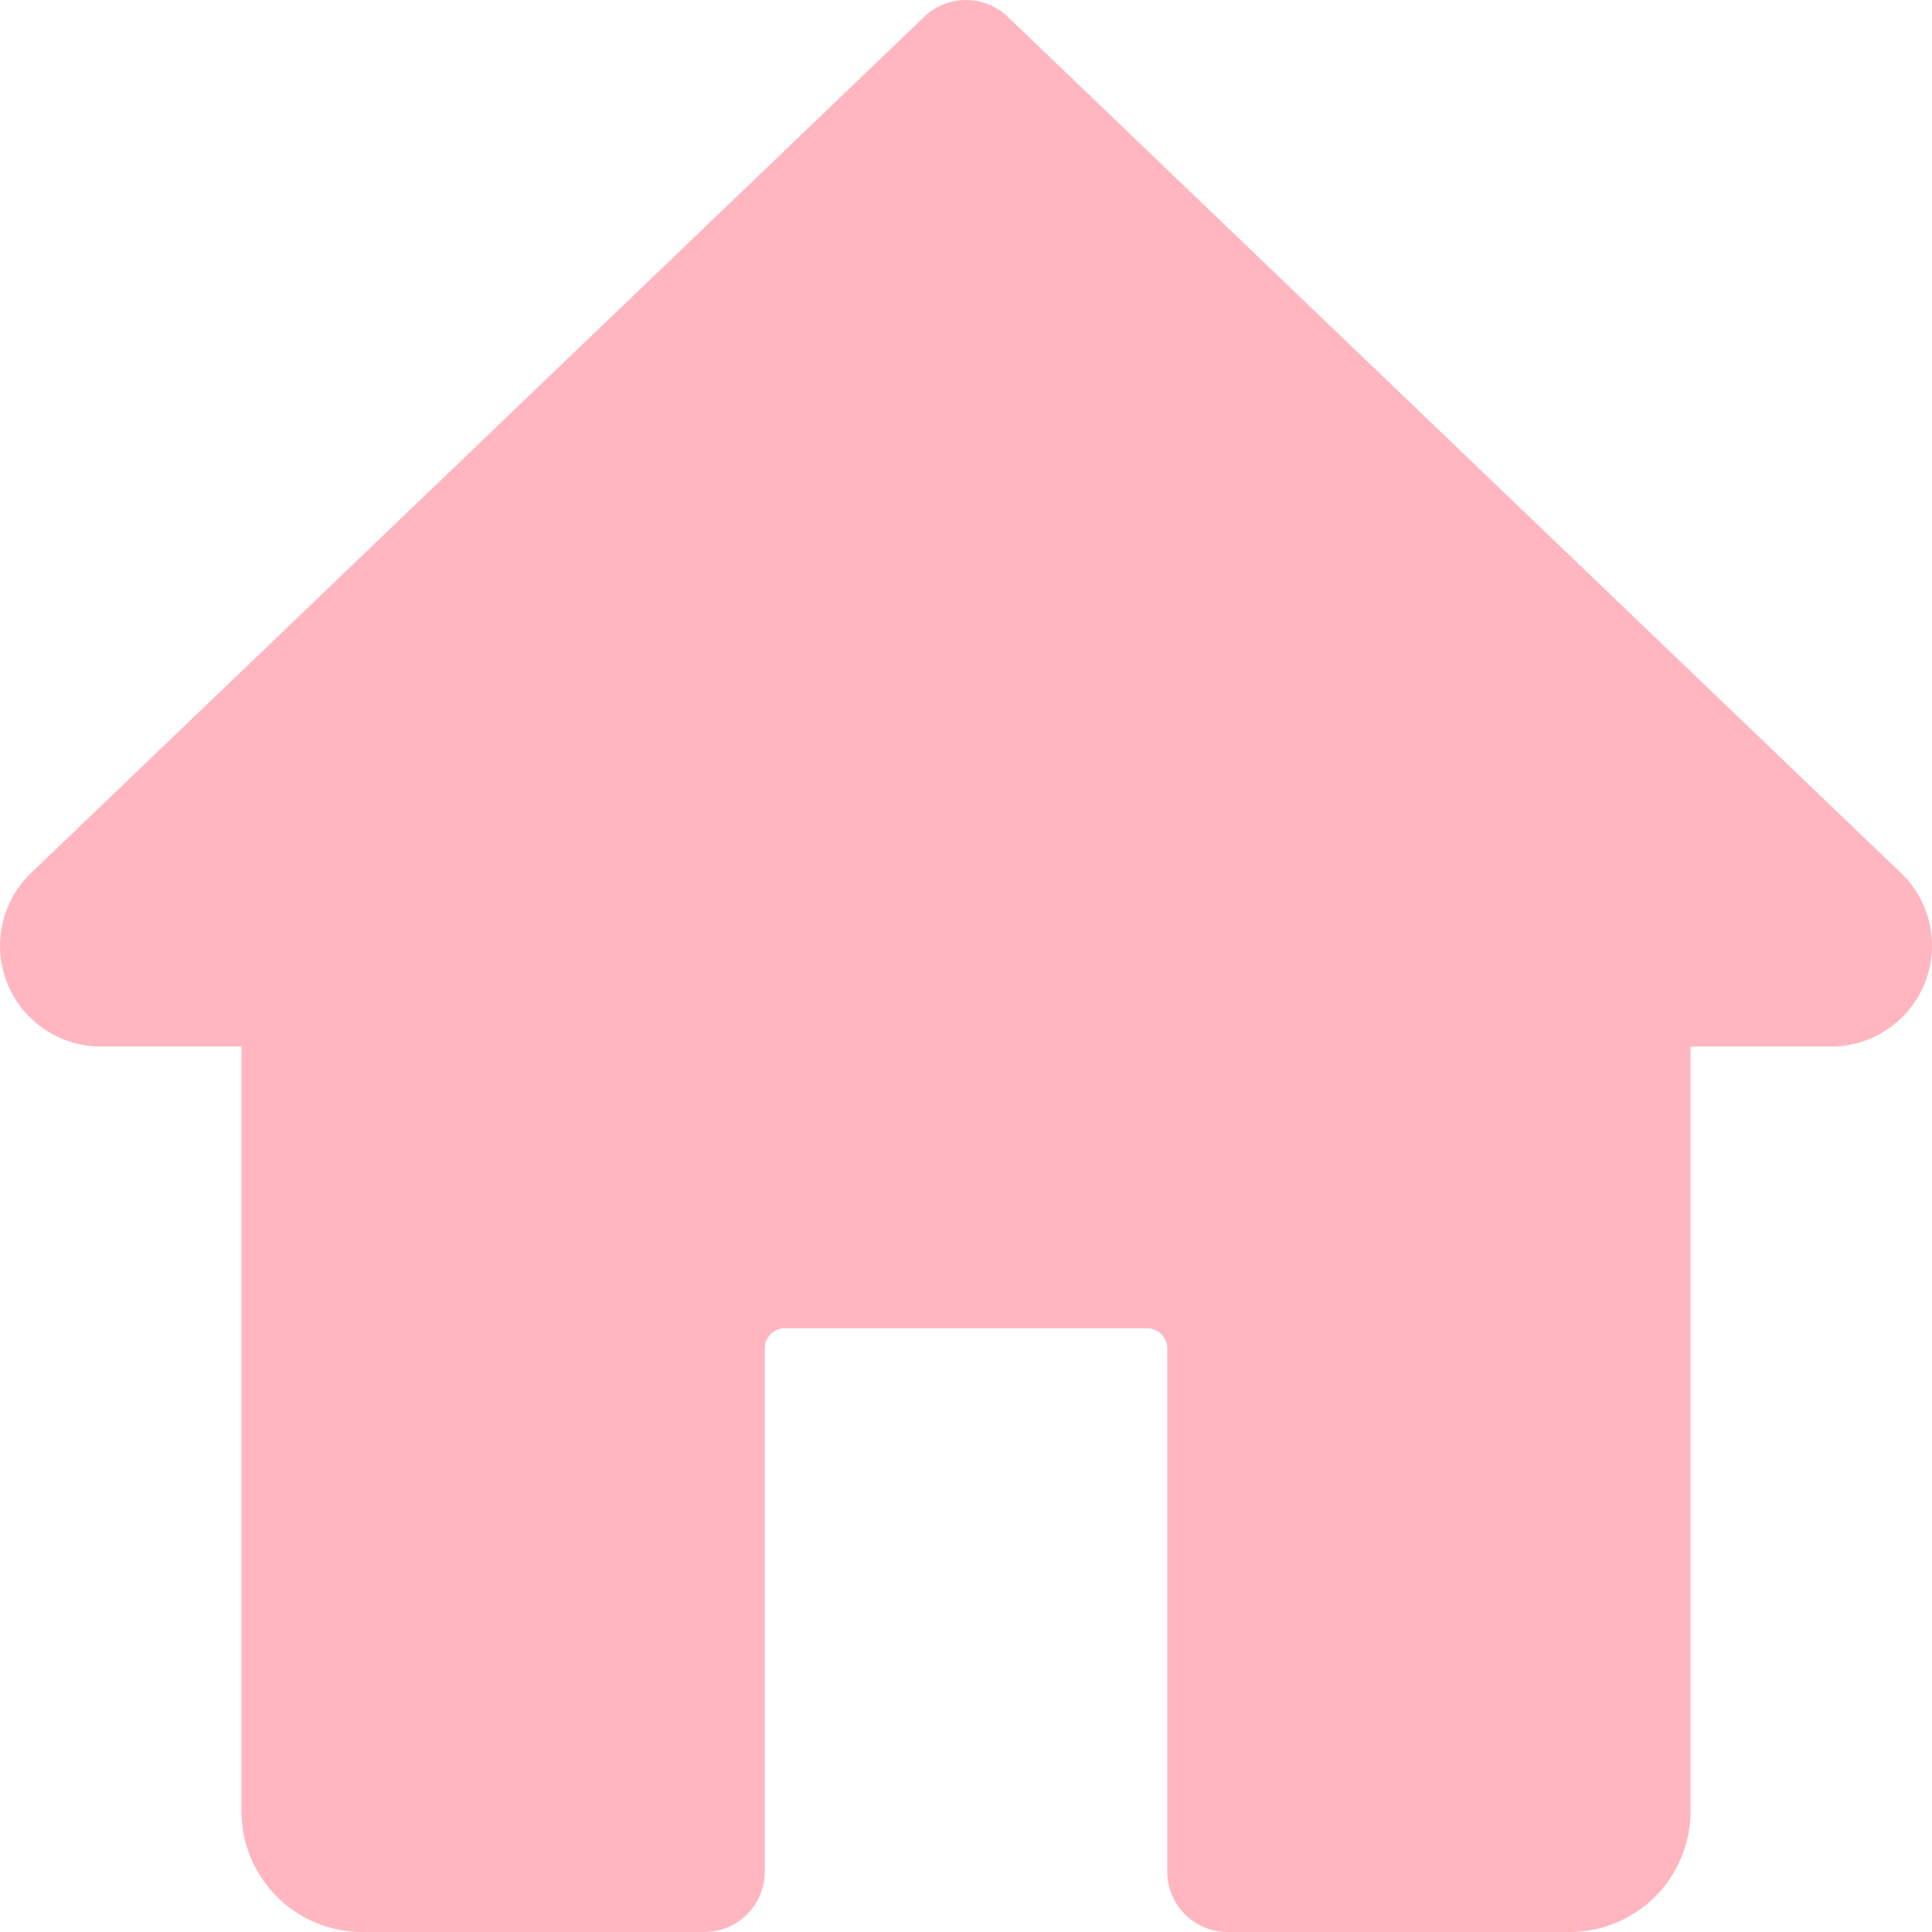 <svg xmlns="http://www.w3.org/2000/svg" version="1.1" xmlns:xlink="http://www.w3.org/1999/xlink" xmlns:svgjs="http://svgjs.com/svgjs" width="512" height="512" x="0" y="0" viewBox="0 0 24 24" style="enable-background:new 0 0 512 512" xml:space="preserve" class=""><g><path d="M23.619 10.849 12.519.209a.75.75 0 0 0-1.038 0L.37 10.86A1.252 1.252 0 0 0 1.25 13H3v9.5A1.5 1.5 0 0 0 4.5 24h4.25a.75.75 0 0 0 .75-.75v-6.5a.25.25 0 0 1 .25-.25h4.5c.137 0 .25.113.25.25v6.5c0 .414.336.75.75.75h4.25a1.5 1.5 0 0 0 1.5-1.5V13h1.75a1.252 1.252 0 0 0 .869-2.151z" fill="#ffb6c1" data-original="#000000" class=""></path></g></svg>
